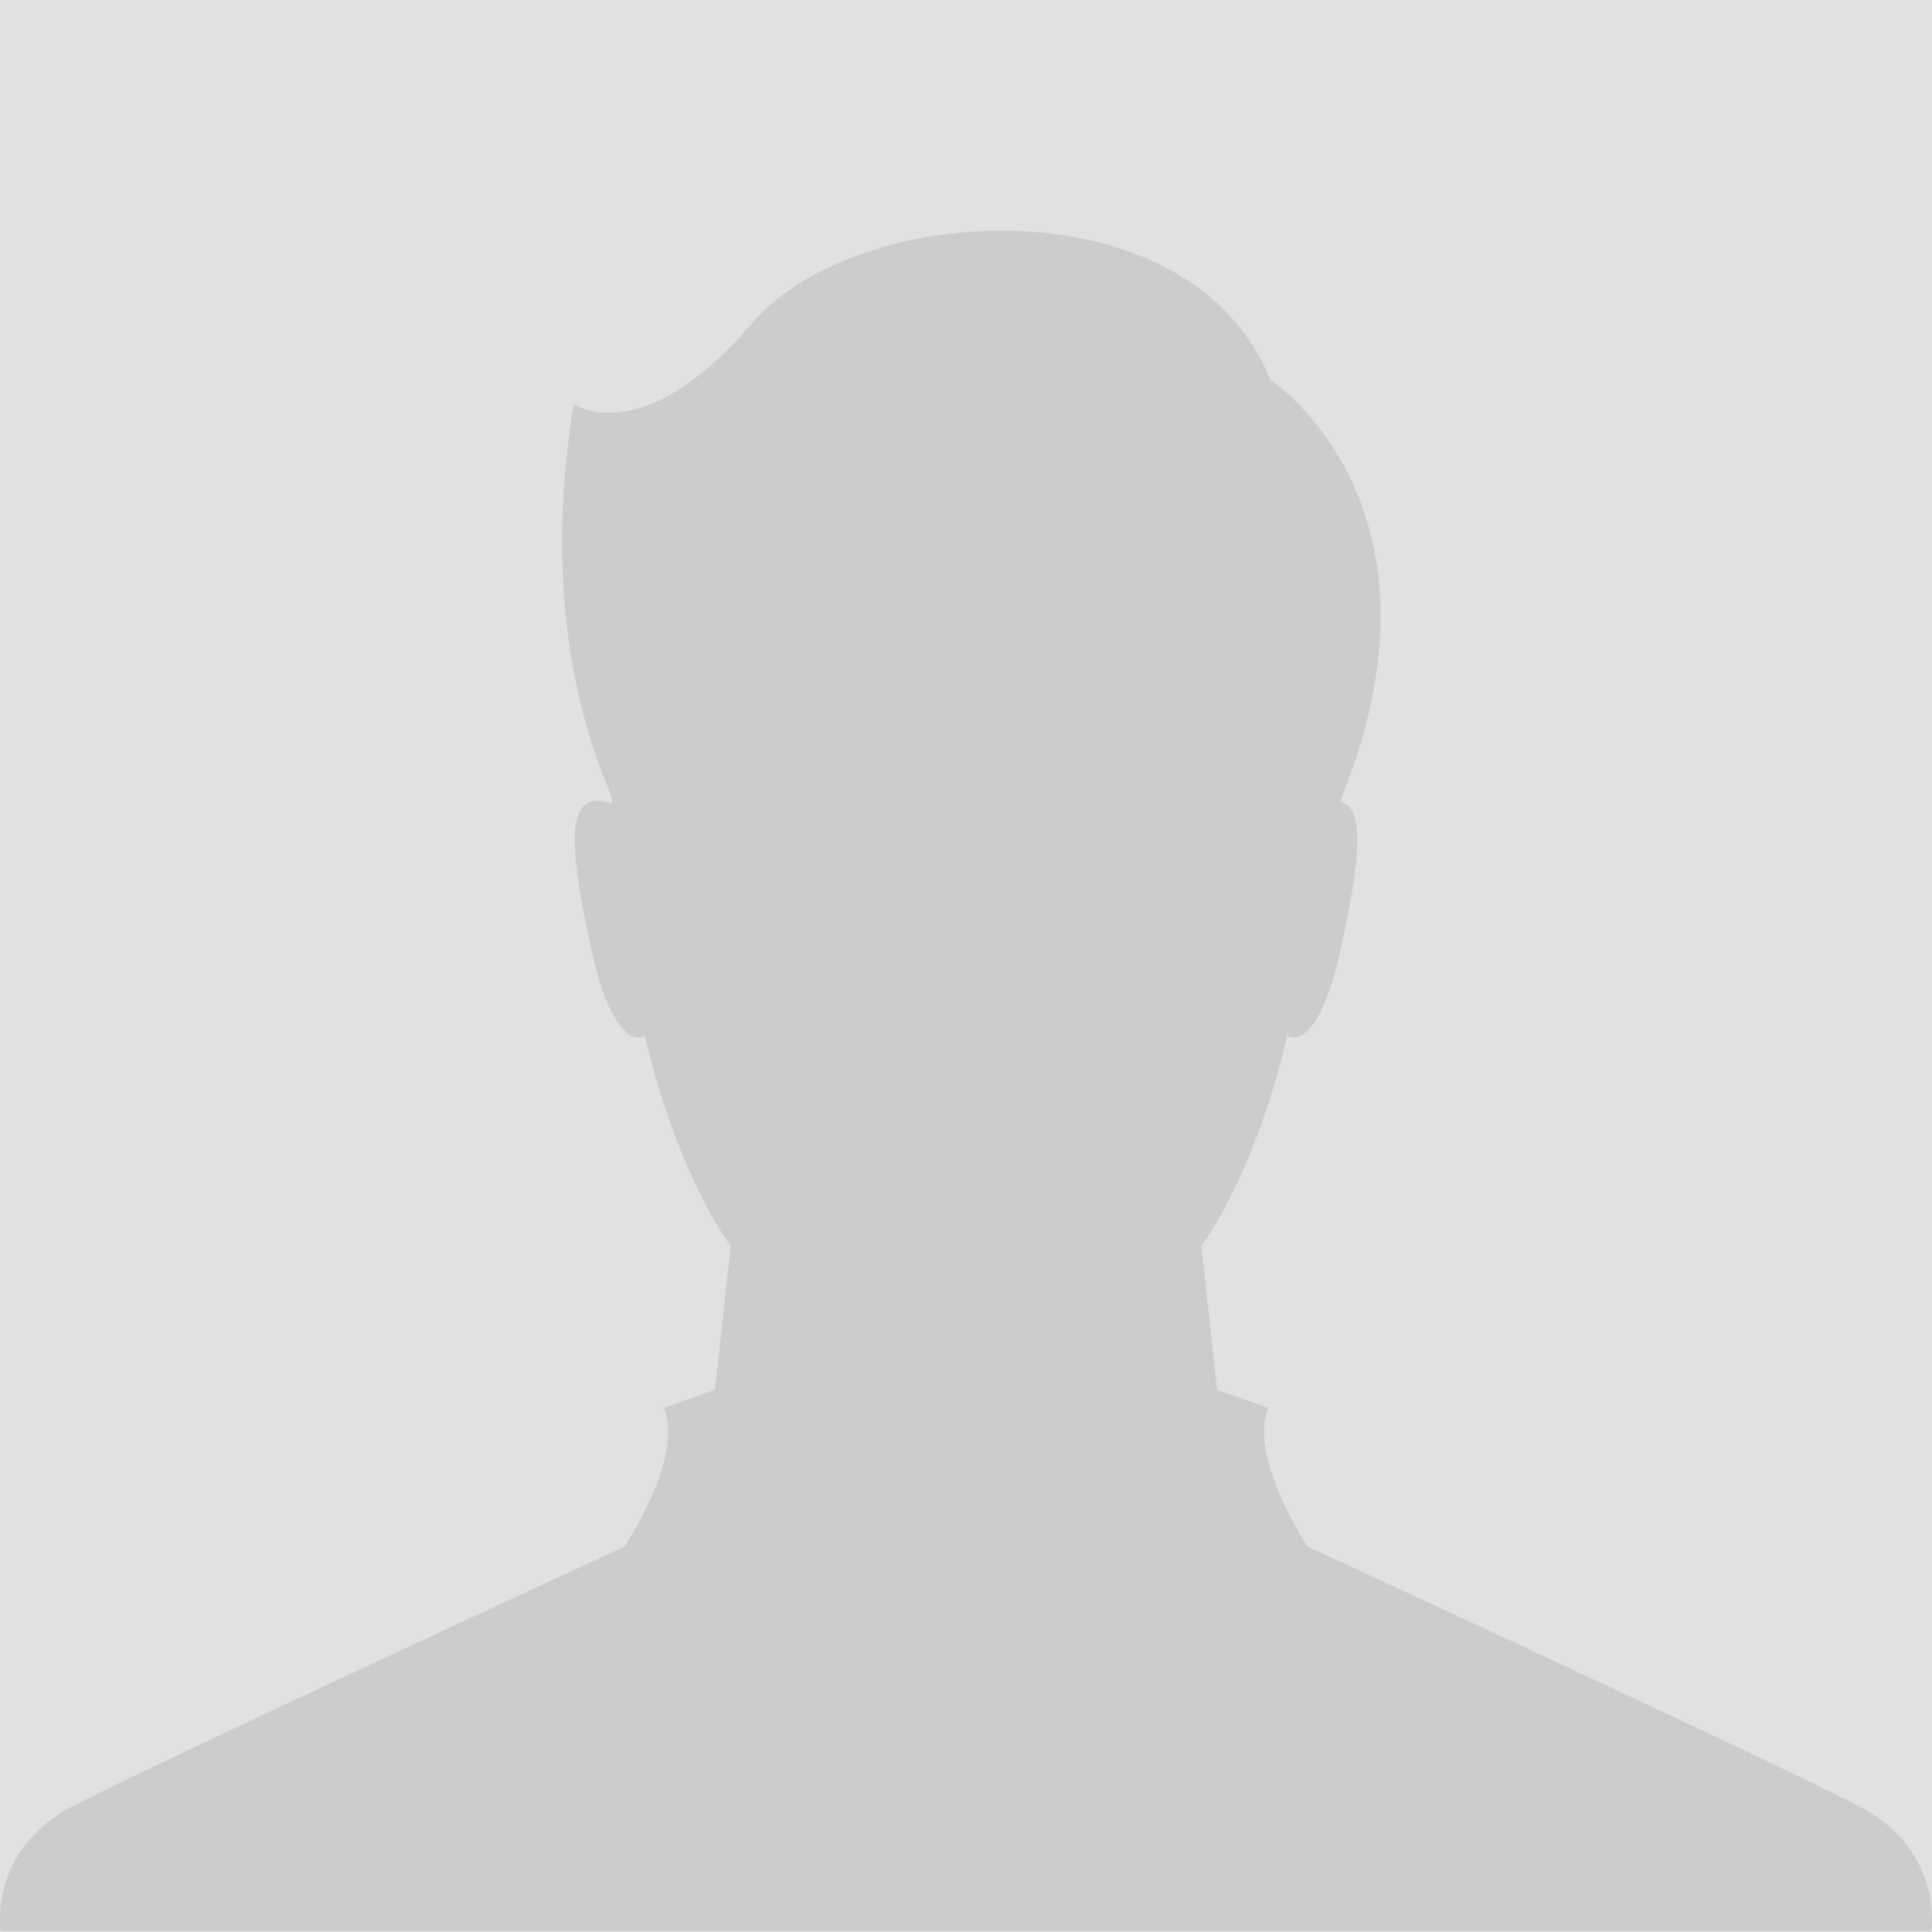 <svg xmlns="http://www.w3.org/2000/svg" width="350" height="350" viewBox="0 0 350 350"><g fill="none"><path fill="#E1E1DF" d="M0 0h350v350h-350z"/><path fill="#ccc" d="M336.777 327.196c-15.517-8.074-99.894-47.012-99.894-47.012s-10.898-16.408-7.125-25.134l-9.271-3.278-2.84-26.072s9.568-12.384 15.55-38.067c0 0 5.436 3.86 9.746-15.95 3.554-16.346 4.371-25.353-.177-26.488 22.03-53.691-12.619-76.411-12.619-76.411-14.526-35.855-74.772-32.486-93.838-10.295-20.235 23.549-32.391 14.675-32.391 14.675-4.702 29.564-.991 52.836 6.823 70.999.087.892.144 1.375.144 1.375-8.417-2.7-8.132 6.332-3.822 26.146 4.309 19.814 9.762 15.95 9.762 15.95 5.981 25.671 15.55 38.067 15.55 38.067l-2.84 26.072-9.271 3.278c3.773 8.726-7.125 25.134-7.125 25.134s-84.39 38.938-99.923 47.012c-15.533 8.074-13.073 22.645-13.073 22.645h349.72s2.427-14.559-13.085-22.645z"/></g></svg>